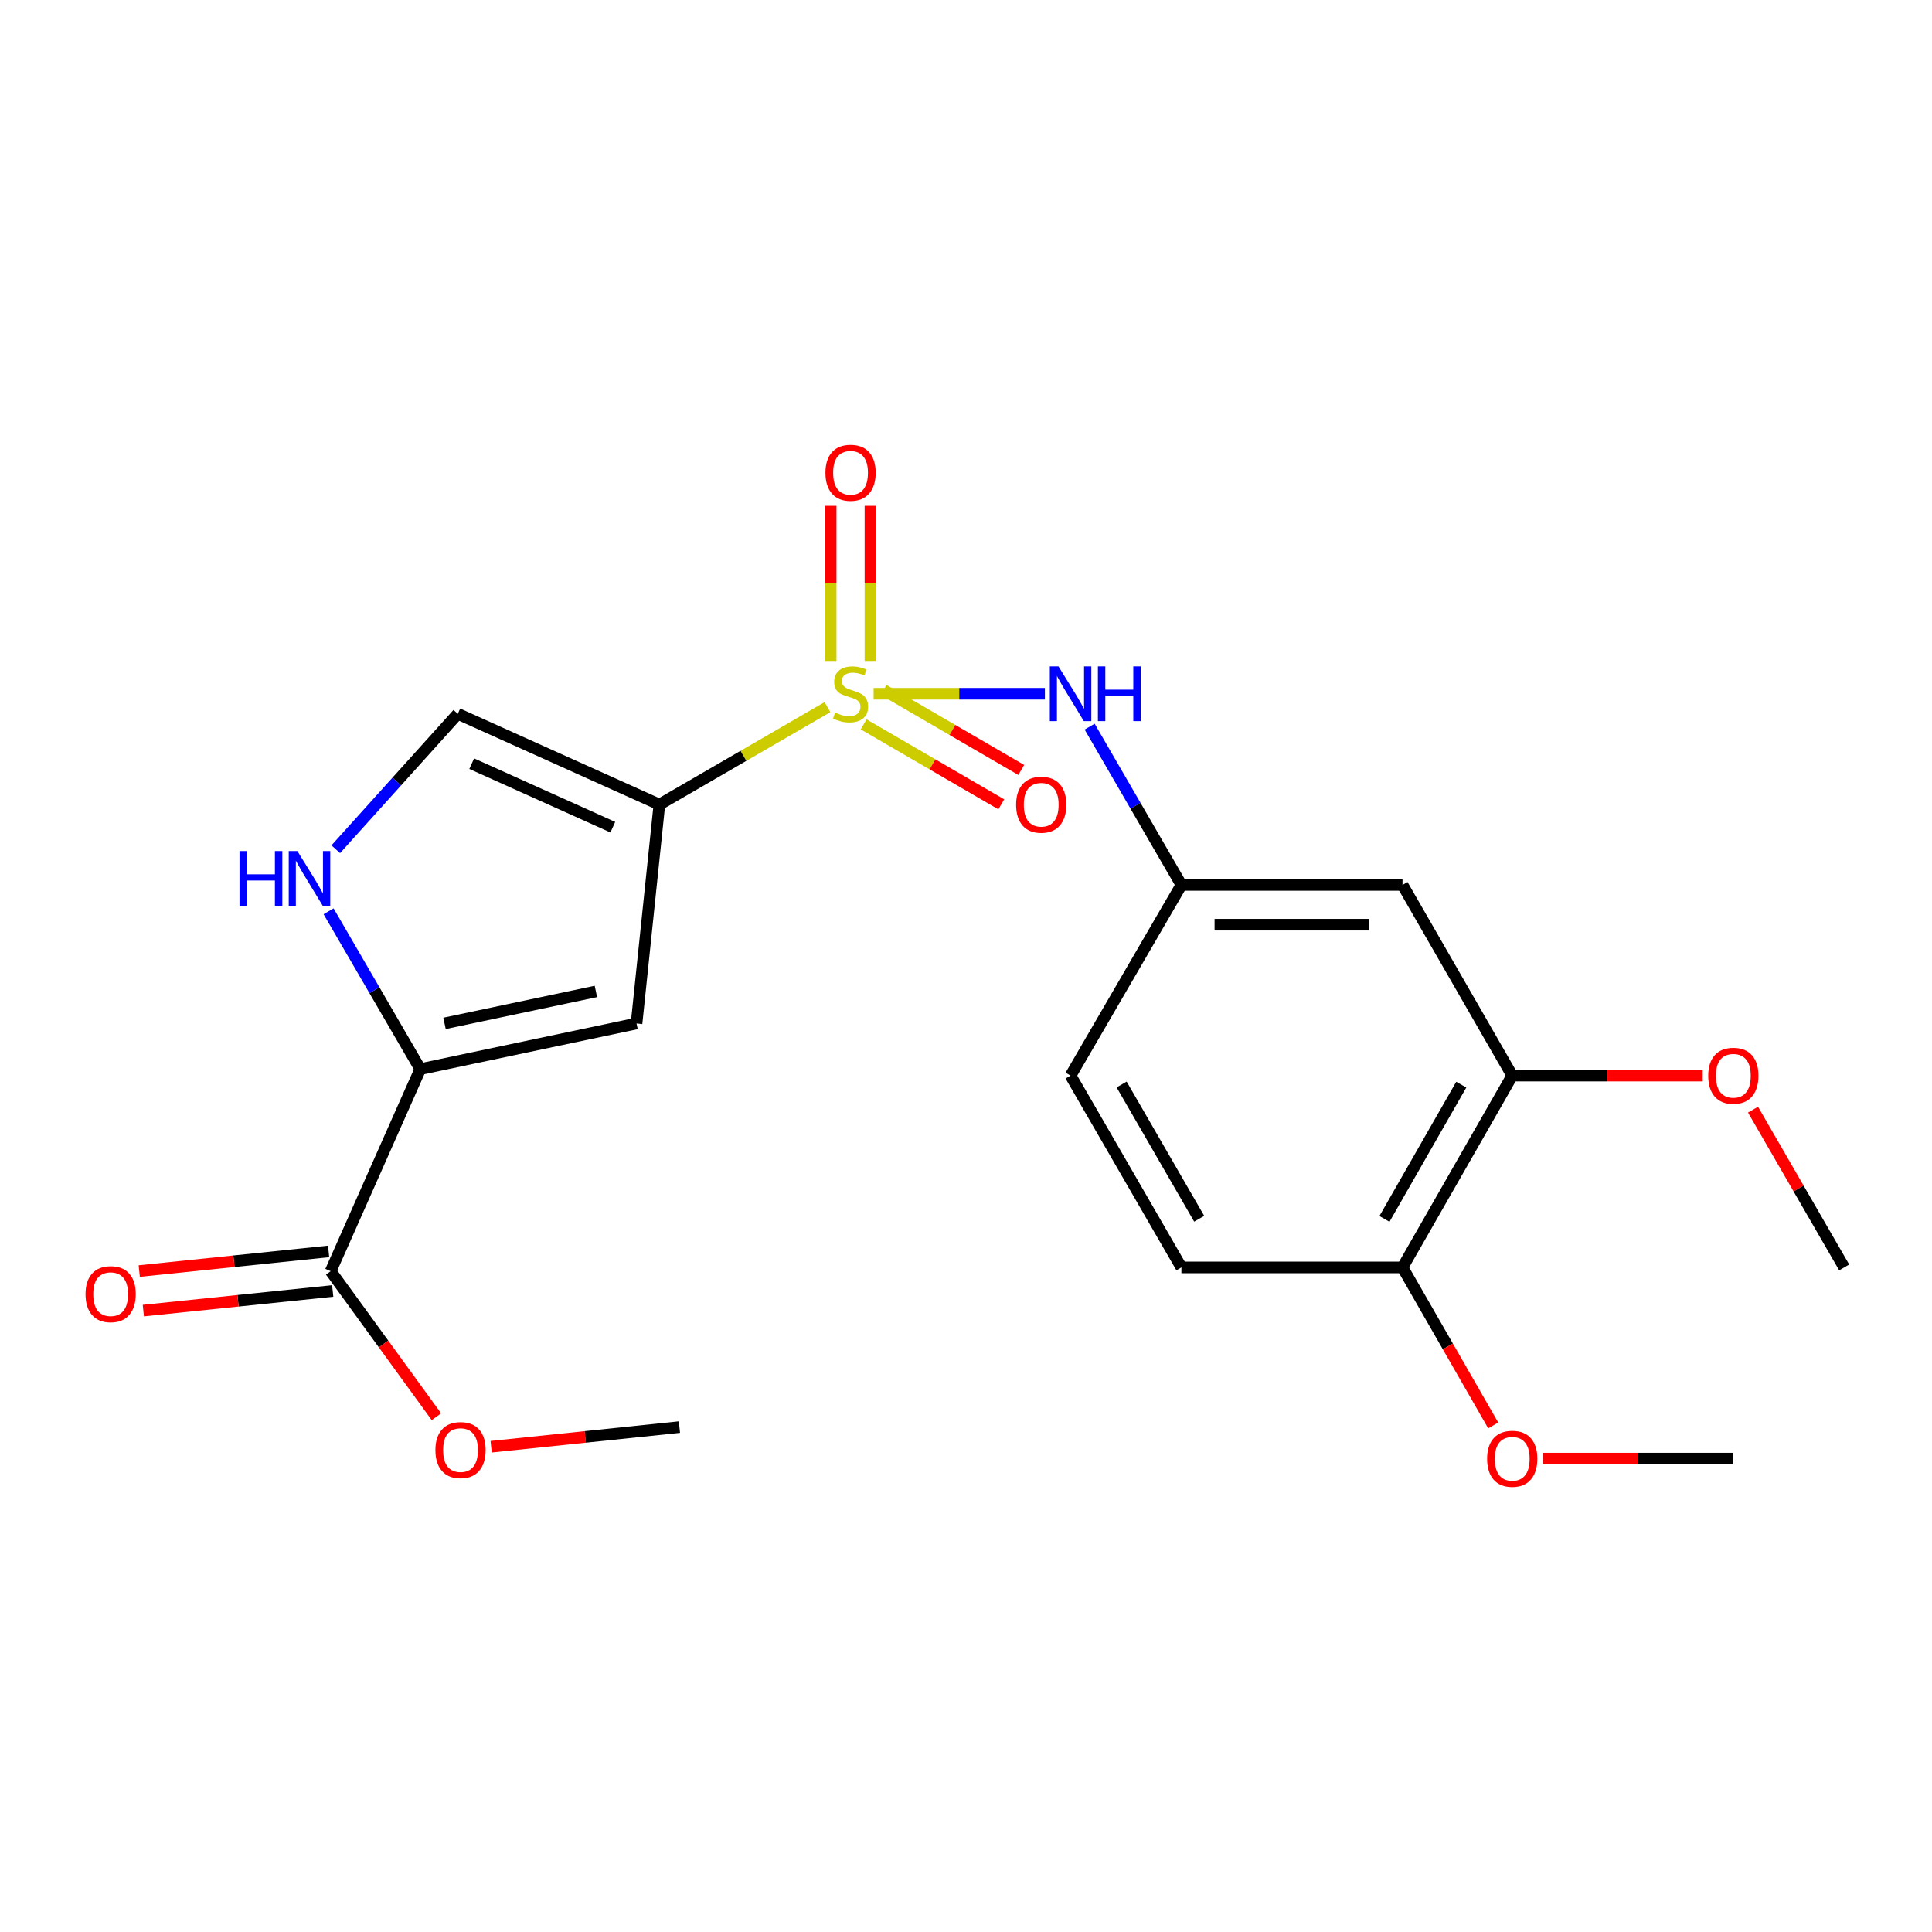 <?xml version='1.0' encoding='iso-8859-1'?>
<svg version='1.1' baseProfile='full'
              xmlns='http://www.w3.org/2000/svg'
                      xmlns:rdkit='http://www.rdkit.org/xml'
                      xmlns:xlink='http://www.w3.org/1999/xlink'
                  xml:space='preserve'
width='1000px' height='1000px' viewBox='0 0 1000 1000'>
<!-- END OF HEADER -->
<rect style='opacity:1.0;fill:#FFFFFF;stroke:none' width='1000' height='1000' x='0' y='0'> </rect>
<path class='bond-0' d='M 428.305,366.007 L 384.798,391.224' style='fill:none;fill-rule:evenodd;stroke:#CCCC00;stroke-width:6px;stroke-linecap:butt;stroke-linejoin:miter;stroke-opacity:1' />
<path class='bond-0' d='M 384.798,391.224 L 341.292,416.44' style='fill:none;fill-rule:evenodd;stroke:#000000;stroke-width:6px;stroke-linecap:butt;stroke-linejoin:miter;stroke-opacity:1' />
<path class='bond-5' d='M 452.171,359.087 L 496.505,359.087' style='fill:none;fill-rule:evenodd;stroke:#CCCC00;stroke-width:6px;stroke-linecap:butt;stroke-linejoin:miter;stroke-opacity:1' />
<path class='bond-5' d='M 496.505,359.087 L 540.838,359.087' style='fill:none;fill-rule:evenodd;stroke:#0000FF;stroke-width:6px;stroke-linecap:butt;stroke-linejoin:miter;stroke-opacity:1' />
<path class='bond-7' d='M 450.533,342.106 L 450.533,301.962' style='fill:none;fill-rule:evenodd;stroke:#CCCC00;stroke-width:6px;stroke-linecap:butt;stroke-linejoin:miter;stroke-opacity:1' />
<path class='bond-7' d='M 450.533,301.962 L 450.533,261.819' style='fill:none;fill-rule:evenodd;stroke:#FF0000;stroke-width:6px;stroke-linecap:butt;stroke-linejoin:miter;stroke-opacity:1' />
<path class='bond-7' d='M 429.956,342.106 L 429.956,301.962' style='fill:none;fill-rule:evenodd;stroke:#CCCC00;stroke-width:6px;stroke-linecap:butt;stroke-linejoin:miter;stroke-opacity:1' />
<path class='bond-7' d='M 429.956,301.962 L 429.956,261.819' style='fill:none;fill-rule:evenodd;stroke:#FF0000;stroke-width:6px;stroke-linecap:butt;stroke-linejoin:miter;stroke-opacity:1' />
<path class='bond-8' d='M 447.008,374.918 L 482.632,395.62' style='fill:none;fill-rule:evenodd;stroke:#CCCC00;stroke-width:6px;stroke-linecap:butt;stroke-linejoin:miter;stroke-opacity:1' />
<path class='bond-8' d='M 482.632,395.62 L 518.256,416.323' style='fill:none;fill-rule:evenodd;stroke:#FF0000;stroke-width:6px;stroke-linecap:butt;stroke-linejoin:miter;stroke-opacity:1' />
<path class='bond-8' d='M 457.348,357.127 L 492.971,377.829' style='fill:none;fill-rule:evenodd;stroke:#CCCC00;stroke-width:6px;stroke-linecap:butt;stroke-linejoin:miter;stroke-opacity:1' />
<path class='bond-8' d='M 492.971,377.829 L 528.595,398.532' style='fill:none;fill-rule:evenodd;stroke:#FF0000;stroke-width:6px;stroke-linecap:butt;stroke-linejoin:miter;stroke-opacity:1' />
<path class='bond-1' d='M 341.292,416.44 L 329.471,529.751' style='fill:none;fill-rule:evenodd;stroke:#000000;stroke-width:6px;stroke-linecap:butt;stroke-linejoin:miter;stroke-opacity:1' />
<path class='bond-4' d='M 341.292,416.44 L 236.954,369.467' style='fill:none;fill-rule:evenodd;stroke:#000000;stroke-width:6px;stroke-linecap:butt;stroke-linejoin:miter;stroke-opacity:1' />
<path class='bond-4' d='M 317.194,428.157 L 244.158,395.276' style='fill:none;fill-rule:evenodd;stroke:#000000;stroke-width:6px;stroke-linecap:butt;stroke-linejoin:miter;stroke-opacity:1' />
<path class='bond-2' d='M 329.471,529.751 L 217.543,553.369' style='fill:none;fill-rule:evenodd;stroke:#000000;stroke-width:6px;stroke-linecap:butt;stroke-linejoin:miter;stroke-opacity:1' />
<path class='bond-2' d='M 308.434,513.16 L 230.084,529.693' style='fill:none;fill-rule:evenodd;stroke:#000000;stroke-width:6px;stroke-linecap:butt;stroke-linejoin:miter;stroke-opacity:1' />
<path class='bond-6' d='M 217.543,553.369 L 171.153,657.969' style='fill:none;fill-rule:evenodd;stroke:#000000;stroke-width:6px;stroke-linecap:butt;stroke-linejoin:miter;stroke-opacity:1' />
<path class='bond-22' d='M 217.543,553.369 L 193.81,512.525' style='fill:none;fill-rule:evenodd;stroke:#000000;stroke-width:6px;stroke-linecap:butt;stroke-linejoin:miter;stroke-opacity:1' />
<path class='bond-22' d='M 193.81,512.525 L 170.077,471.682' style='fill:none;fill-rule:evenodd;stroke:#0000FF;stroke-width:6px;stroke-linecap:butt;stroke-linejoin:miter;stroke-opacity:1' />
<path class='bond-3' d='M 173.797,439.565 L 205.376,404.516' style='fill:none;fill-rule:evenodd;stroke:#0000FF;stroke-width:6px;stroke-linecap:butt;stroke-linejoin:miter;stroke-opacity:1' />
<path class='bond-3' d='M 205.376,404.516 L 236.954,369.467' style='fill:none;fill-rule:evenodd;stroke:#000000;stroke-width:6px;stroke-linecap:butt;stroke-linejoin:miter;stroke-opacity:1' />
<path class='bond-11' d='M 563.993,376.107 L 587.742,417.073' style='fill:none;fill-rule:evenodd;stroke:#0000FF;stroke-width:6px;stroke-linecap:butt;stroke-linejoin:miter;stroke-opacity:1' />
<path class='bond-11' d='M 587.742,417.073 L 611.491,458.04' style='fill:none;fill-rule:evenodd;stroke:#000000;stroke-width:6px;stroke-linecap:butt;stroke-linejoin:miter;stroke-opacity:1' />
<path class='bond-13' d='M 170.092,647.735 L 121.082,652.818' style='fill:none;fill-rule:evenodd;stroke:#000000;stroke-width:6px;stroke-linecap:butt;stroke-linejoin:miter;stroke-opacity:1' />
<path class='bond-13' d='M 121.082,652.818 L 72.072,657.9' style='fill:none;fill-rule:evenodd;stroke:#FF0000;stroke-width:6px;stroke-linecap:butt;stroke-linejoin:miter;stroke-opacity:1' />
<path class='bond-13' d='M 172.215,668.203 L 123.204,673.285' style='fill:none;fill-rule:evenodd;stroke:#000000;stroke-width:6px;stroke-linecap:butt;stroke-linejoin:miter;stroke-opacity:1' />
<path class='bond-13' d='M 123.204,673.285 L 74.194,678.367' style='fill:none;fill-rule:evenodd;stroke:#FF0000;stroke-width:6px;stroke-linecap:butt;stroke-linejoin:miter;stroke-opacity:1' />
<path class='bond-16' d='M 171.153,657.969 L 198.522,695.638' style='fill:none;fill-rule:evenodd;stroke:#000000;stroke-width:6px;stroke-linecap:butt;stroke-linejoin:miter;stroke-opacity:1' />
<path class='bond-16' d='M 198.522,695.638 L 225.89,733.307' style='fill:none;fill-rule:evenodd;stroke:#FF0000;stroke-width:6px;stroke-linecap:butt;stroke-linejoin:miter;stroke-opacity:1' />
<path class='bond-9' d='M 725.934,458.04 L 611.491,458.04' style='fill:none;fill-rule:evenodd;stroke:#000000;stroke-width:6px;stroke-linecap:butt;stroke-linejoin:miter;stroke-opacity:1' />
<path class='bond-9' d='M 708.768,478.617 L 628.658,478.617' style='fill:none;fill-rule:evenodd;stroke:#000000;stroke-width:6px;stroke-linecap:butt;stroke-linejoin:miter;stroke-opacity:1' />
<path class='bond-10' d='M 725.934,458.04 L 782.727,556.73' style='fill:none;fill-rule:evenodd;stroke:#000000;stroke-width:6px;stroke-linecap:butt;stroke-linejoin:miter;stroke-opacity:1' />
<path class='bond-17' d='M 782.727,556.73 L 832.018,556.73' style='fill:none;fill-rule:evenodd;stroke:#000000;stroke-width:6px;stroke-linecap:butt;stroke-linejoin:miter;stroke-opacity:1' />
<path class='bond-17' d='M 832.018,556.73 L 881.309,556.73' style='fill:none;fill-rule:evenodd;stroke:#FF0000;stroke-width:6px;stroke-linecap:butt;stroke-linejoin:miter;stroke-opacity:1' />
<path class='bond-23' d='M 782.727,556.73 L 725.934,656.014' style='fill:none;fill-rule:evenodd;stroke:#000000;stroke-width:6px;stroke-linecap:butt;stroke-linejoin:miter;stroke-opacity:1' />
<path class='bond-23' d='M 756.347,561.406 L 716.592,630.905' style='fill:none;fill-rule:evenodd;stroke:#000000;stroke-width:6px;stroke-linecap:butt;stroke-linejoin:miter;stroke-opacity:1' />
<path class='bond-15' d='M 611.491,458.04 L 554.127,556.73' style='fill:none;fill-rule:evenodd;stroke:#000000;stroke-width:6px;stroke-linecap:butt;stroke-linejoin:miter;stroke-opacity:1' />
<path class='bond-12' d='M 725.934,656.014 L 611.491,656.014' style='fill:none;fill-rule:evenodd;stroke:#000000;stroke-width:6px;stroke-linecap:butt;stroke-linejoin:miter;stroke-opacity:1' />
<path class='bond-18' d='M 725.934,656.014 L 749.403,696.91' style='fill:none;fill-rule:evenodd;stroke:#000000;stroke-width:6px;stroke-linecap:butt;stroke-linejoin:miter;stroke-opacity:1' />
<path class='bond-18' d='M 749.403,696.91 L 772.872,737.806' style='fill:none;fill-rule:evenodd;stroke:#FF0000;stroke-width:6px;stroke-linecap:butt;stroke-linejoin:miter;stroke-opacity:1' />
<path class='bond-14' d='M 611.491,656.014 L 554.127,556.73' style='fill:none;fill-rule:evenodd;stroke:#000000;stroke-width:6px;stroke-linecap:butt;stroke-linejoin:miter;stroke-opacity:1' />
<path class='bond-14' d='M 620.704,630.827 L 580.549,561.328' style='fill:none;fill-rule:evenodd;stroke:#000000;stroke-width:6px;stroke-linecap:butt;stroke-linejoin:miter;stroke-opacity:1' />
<path class='bond-19' d='M 254.22,748.833 L 302.946,743.749' style='fill:none;fill-rule:evenodd;stroke:#FF0000;stroke-width:6px;stroke-linecap:butt;stroke-linejoin:miter;stroke-opacity:1' />
<path class='bond-19' d='M 302.946,743.749 L 351.672,738.666' style='fill:none;fill-rule:evenodd;stroke:#000000;stroke-width:6px;stroke-linecap:butt;stroke-linejoin:miter;stroke-opacity:1' />
<path class='bond-20' d='M 907.356,574.357 L 930.951,615.186' style='fill:none;fill-rule:evenodd;stroke:#FF0000;stroke-width:6px;stroke-linecap:butt;stroke-linejoin:miter;stroke-opacity:1' />
<path class='bond-20' d='M 930.951,615.186 L 954.545,656.014' style='fill:none;fill-rule:evenodd;stroke:#000000;stroke-width:6px;stroke-linecap:butt;stroke-linejoin:miter;stroke-opacity:1' />
<path class='bond-21' d='M 798.588,754.979 L 847.879,754.979' style='fill:none;fill-rule:evenodd;stroke:#FF0000;stroke-width:6px;stroke-linecap:butt;stroke-linejoin:miter;stroke-opacity:1' />
<path class='bond-21' d='M 847.879,754.979 L 897.17,754.979' style='fill:none;fill-rule:evenodd;stroke:#000000;stroke-width:6px;stroke-linecap:butt;stroke-linejoin:miter;stroke-opacity:1' />
<path  class='atom-0' d='M 432.244 368.807
Q 432.564 368.927, 433.884 369.487
Q 435.204 370.047, 436.644 370.407
Q 438.124 370.727, 439.564 370.727
Q 442.244 370.727, 443.804 369.447
Q 445.364 368.127, 445.364 365.847
Q 445.364 364.287, 444.564 363.327
Q 443.804 362.367, 442.604 361.847
Q 441.404 361.327, 439.404 360.727
Q 436.884 359.967, 435.364 359.247
Q 433.884 358.527, 432.804 357.007
Q 431.764 355.487, 431.764 352.927
Q 431.764 349.367, 434.164 347.167
Q 436.604 344.967, 441.404 344.967
Q 444.684 344.967, 448.404 346.527
L 447.484 349.607
Q 444.084 348.207, 441.524 348.207
Q 438.764 348.207, 437.244 349.367
Q 435.724 350.487, 435.764 352.447
Q 435.764 353.967, 436.524 354.887
Q 437.324 355.807, 438.444 356.327
Q 439.604 356.847, 441.524 357.447
Q 444.084 358.247, 445.604 359.047
Q 447.124 359.847, 448.204 361.487
Q 449.324 363.087, 449.324 365.847
Q 449.324 369.767, 446.684 371.887
Q 444.084 373.967, 439.724 373.967
Q 437.204 373.967, 435.284 373.407
Q 433.404 372.887, 431.164 371.967
L 432.244 368.807
' fill='#CCCC00'/>
<path  class='atom-4' d='M 123.97 440.508
L 127.81 440.508
L 127.81 452.548
L 142.29 452.548
L 142.29 440.508
L 146.13 440.508
L 146.13 468.828
L 142.29 468.828
L 142.29 455.748
L 127.81 455.748
L 127.81 468.828
L 123.97 468.828
L 123.97 440.508
' fill='#0000FF'/>
<path  class='atom-4' d='M 153.93 440.508
L 163.21 455.508
Q 164.13 456.988, 165.61 459.668
Q 167.09 462.348, 167.17 462.508
L 167.17 440.508
L 170.93 440.508
L 170.93 468.828
L 167.05 468.828
L 157.09 452.428
Q 155.93 450.508, 154.69 448.308
Q 153.49 446.108, 153.13 445.428
L 153.13 468.828
L 149.45 468.828
L 149.45 440.508
L 153.93 440.508
' fill='#0000FF'/>
<path  class='atom-6' d='M 547.867 344.927
L 557.147 359.927
Q 558.067 361.407, 559.547 364.087
Q 561.027 366.767, 561.107 366.927
L 561.107 344.927
L 564.867 344.927
L 564.867 373.247
L 560.987 373.247
L 551.027 356.847
Q 549.867 354.927, 548.627 352.727
Q 547.427 350.527, 547.067 349.847
L 547.067 373.247
L 543.387 373.247
L 543.387 344.927
L 547.867 344.927
' fill='#0000FF'/>
<path  class='atom-6' d='M 568.267 344.927
L 572.107 344.927
L 572.107 356.967
L 586.587 356.967
L 586.587 344.927
L 590.427 344.927
L 590.427 373.247
L 586.587 373.247
L 586.587 360.167
L 572.107 360.167
L 572.107 373.247
L 568.267 373.247
L 568.267 344.927
' fill='#0000FF'/>
<path  class='atom-8' d='M 427.244 244.701
Q 427.244 237.901, 430.604 234.101
Q 433.964 230.301, 440.244 230.301
Q 446.524 230.301, 449.884 234.101
Q 453.244 237.901, 453.244 244.701
Q 453.244 251.581, 449.844 255.501
Q 446.444 259.381, 440.244 259.381
Q 434.004 259.381, 430.604 255.501
Q 427.244 251.621, 427.244 244.701
M 440.244 256.181
Q 444.564 256.181, 446.884 253.301
Q 449.244 250.381, 449.244 244.701
Q 449.244 239.141, 446.884 236.341
Q 444.564 233.501, 440.244 233.501
Q 435.924 233.501, 433.564 236.301
Q 431.244 239.101, 431.244 244.701
Q 431.244 250.421, 433.564 253.301
Q 435.924 256.181, 440.244 256.181
' fill='#FF0000'/>
<path  class='atom-9' d='M 525.934 416.52
Q 525.934 409.72, 529.294 405.92
Q 532.654 402.12, 538.934 402.12
Q 545.214 402.12, 548.574 405.92
Q 551.934 409.72, 551.934 416.52
Q 551.934 423.4, 548.534 427.32
Q 545.134 431.2, 538.934 431.2
Q 532.694 431.2, 529.294 427.32
Q 525.934 423.44, 525.934 416.52
M 538.934 428
Q 543.254 428, 545.574 425.12
Q 547.934 422.2, 547.934 416.52
Q 547.934 410.96, 545.574 408.16
Q 543.254 405.32, 538.934 405.32
Q 534.614 405.32, 532.254 408.12
Q 529.934 410.92, 529.934 416.52
Q 529.934 422.24, 532.254 425.12
Q 534.614 428, 538.934 428
' fill='#FF0000'/>
<path  class='atom-14' d='M 44.271 669.858
Q 44.271 663.058, 47.631 659.258
Q 50.991 655.458, 57.271 655.458
Q 63.551 655.458, 66.911 659.258
Q 70.271 663.058, 70.271 669.858
Q 70.271 676.738, 66.871 680.658
Q 63.471 684.538, 57.271 684.538
Q 51.031 684.538, 47.631 680.658
Q 44.271 676.778, 44.271 669.858
M 57.271 681.338
Q 61.591 681.338, 63.911 678.458
Q 66.271 675.538, 66.271 669.858
Q 66.271 664.298, 63.911 661.498
Q 61.591 658.658, 57.271 658.658
Q 52.951 658.658, 50.591 661.458
Q 48.271 664.258, 48.271 669.858
Q 48.271 675.578, 50.591 678.458
Q 52.951 681.338, 57.271 681.338
' fill='#FF0000'/>
<path  class='atom-17' d='M 225.372 750.566
Q 225.372 743.766, 228.732 739.966
Q 232.092 736.166, 238.372 736.166
Q 244.652 736.166, 248.012 739.966
Q 251.372 743.766, 251.372 750.566
Q 251.372 757.446, 247.972 761.366
Q 244.572 765.246, 238.372 765.246
Q 232.132 765.246, 228.732 761.366
Q 225.372 757.486, 225.372 750.566
M 238.372 762.046
Q 242.692 762.046, 245.012 759.166
Q 247.372 756.246, 247.372 750.566
Q 247.372 745.006, 245.012 742.206
Q 242.692 739.366, 238.372 739.366
Q 234.052 739.366, 231.692 742.166
Q 229.372 744.966, 229.372 750.566
Q 229.372 756.286, 231.692 759.166
Q 234.052 762.046, 238.372 762.046
' fill='#FF0000'/>
<path  class='atom-18' d='M 884.17 556.81
Q 884.17 550.01, 887.53 546.21
Q 890.89 542.41, 897.17 542.41
Q 903.45 542.41, 906.81 546.21
Q 910.17 550.01, 910.17 556.81
Q 910.17 563.69, 906.77 567.61
Q 903.37 571.49, 897.17 571.49
Q 890.93 571.49, 887.53 567.61
Q 884.17 563.73, 884.17 556.81
M 897.17 568.29
Q 901.49 568.29, 903.81 565.41
Q 906.17 562.49, 906.17 556.81
Q 906.17 551.25, 903.81 548.45
Q 901.49 545.61, 897.17 545.61
Q 892.85 545.61, 890.49 548.41
Q 888.17 551.21, 888.17 556.81
Q 888.17 562.53, 890.49 565.41
Q 892.85 568.29, 897.17 568.29
' fill='#FF0000'/>
<path  class='atom-19' d='M 769.727 755.059
Q 769.727 748.259, 773.087 744.459
Q 776.447 740.659, 782.727 740.659
Q 789.007 740.659, 792.367 744.459
Q 795.727 748.259, 795.727 755.059
Q 795.727 761.939, 792.327 765.859
Q 788.927 769.739, 782.727 769.739
Q 776.487 769.739, 773.087 765.859
Q 769.727 761.979, 769.727 755.059
M 782.727 766.539
Q 787.047 766.539, 789.367 763.659
Q 791.727 760.739, 791.727 755.059
Q 791.727 749.499, 789.367 746.699
Q 787.047 743.859, 782.727 743.859
Q 778.407 743.859, 776.047 746.659
Q 773.727 749.459, 773.727 755.059
Q 773.727 760.779, 776.047 763.659
Q 778.407 766.539, 782.727 766.539
' fill='#FF0000'/>
</svg>
